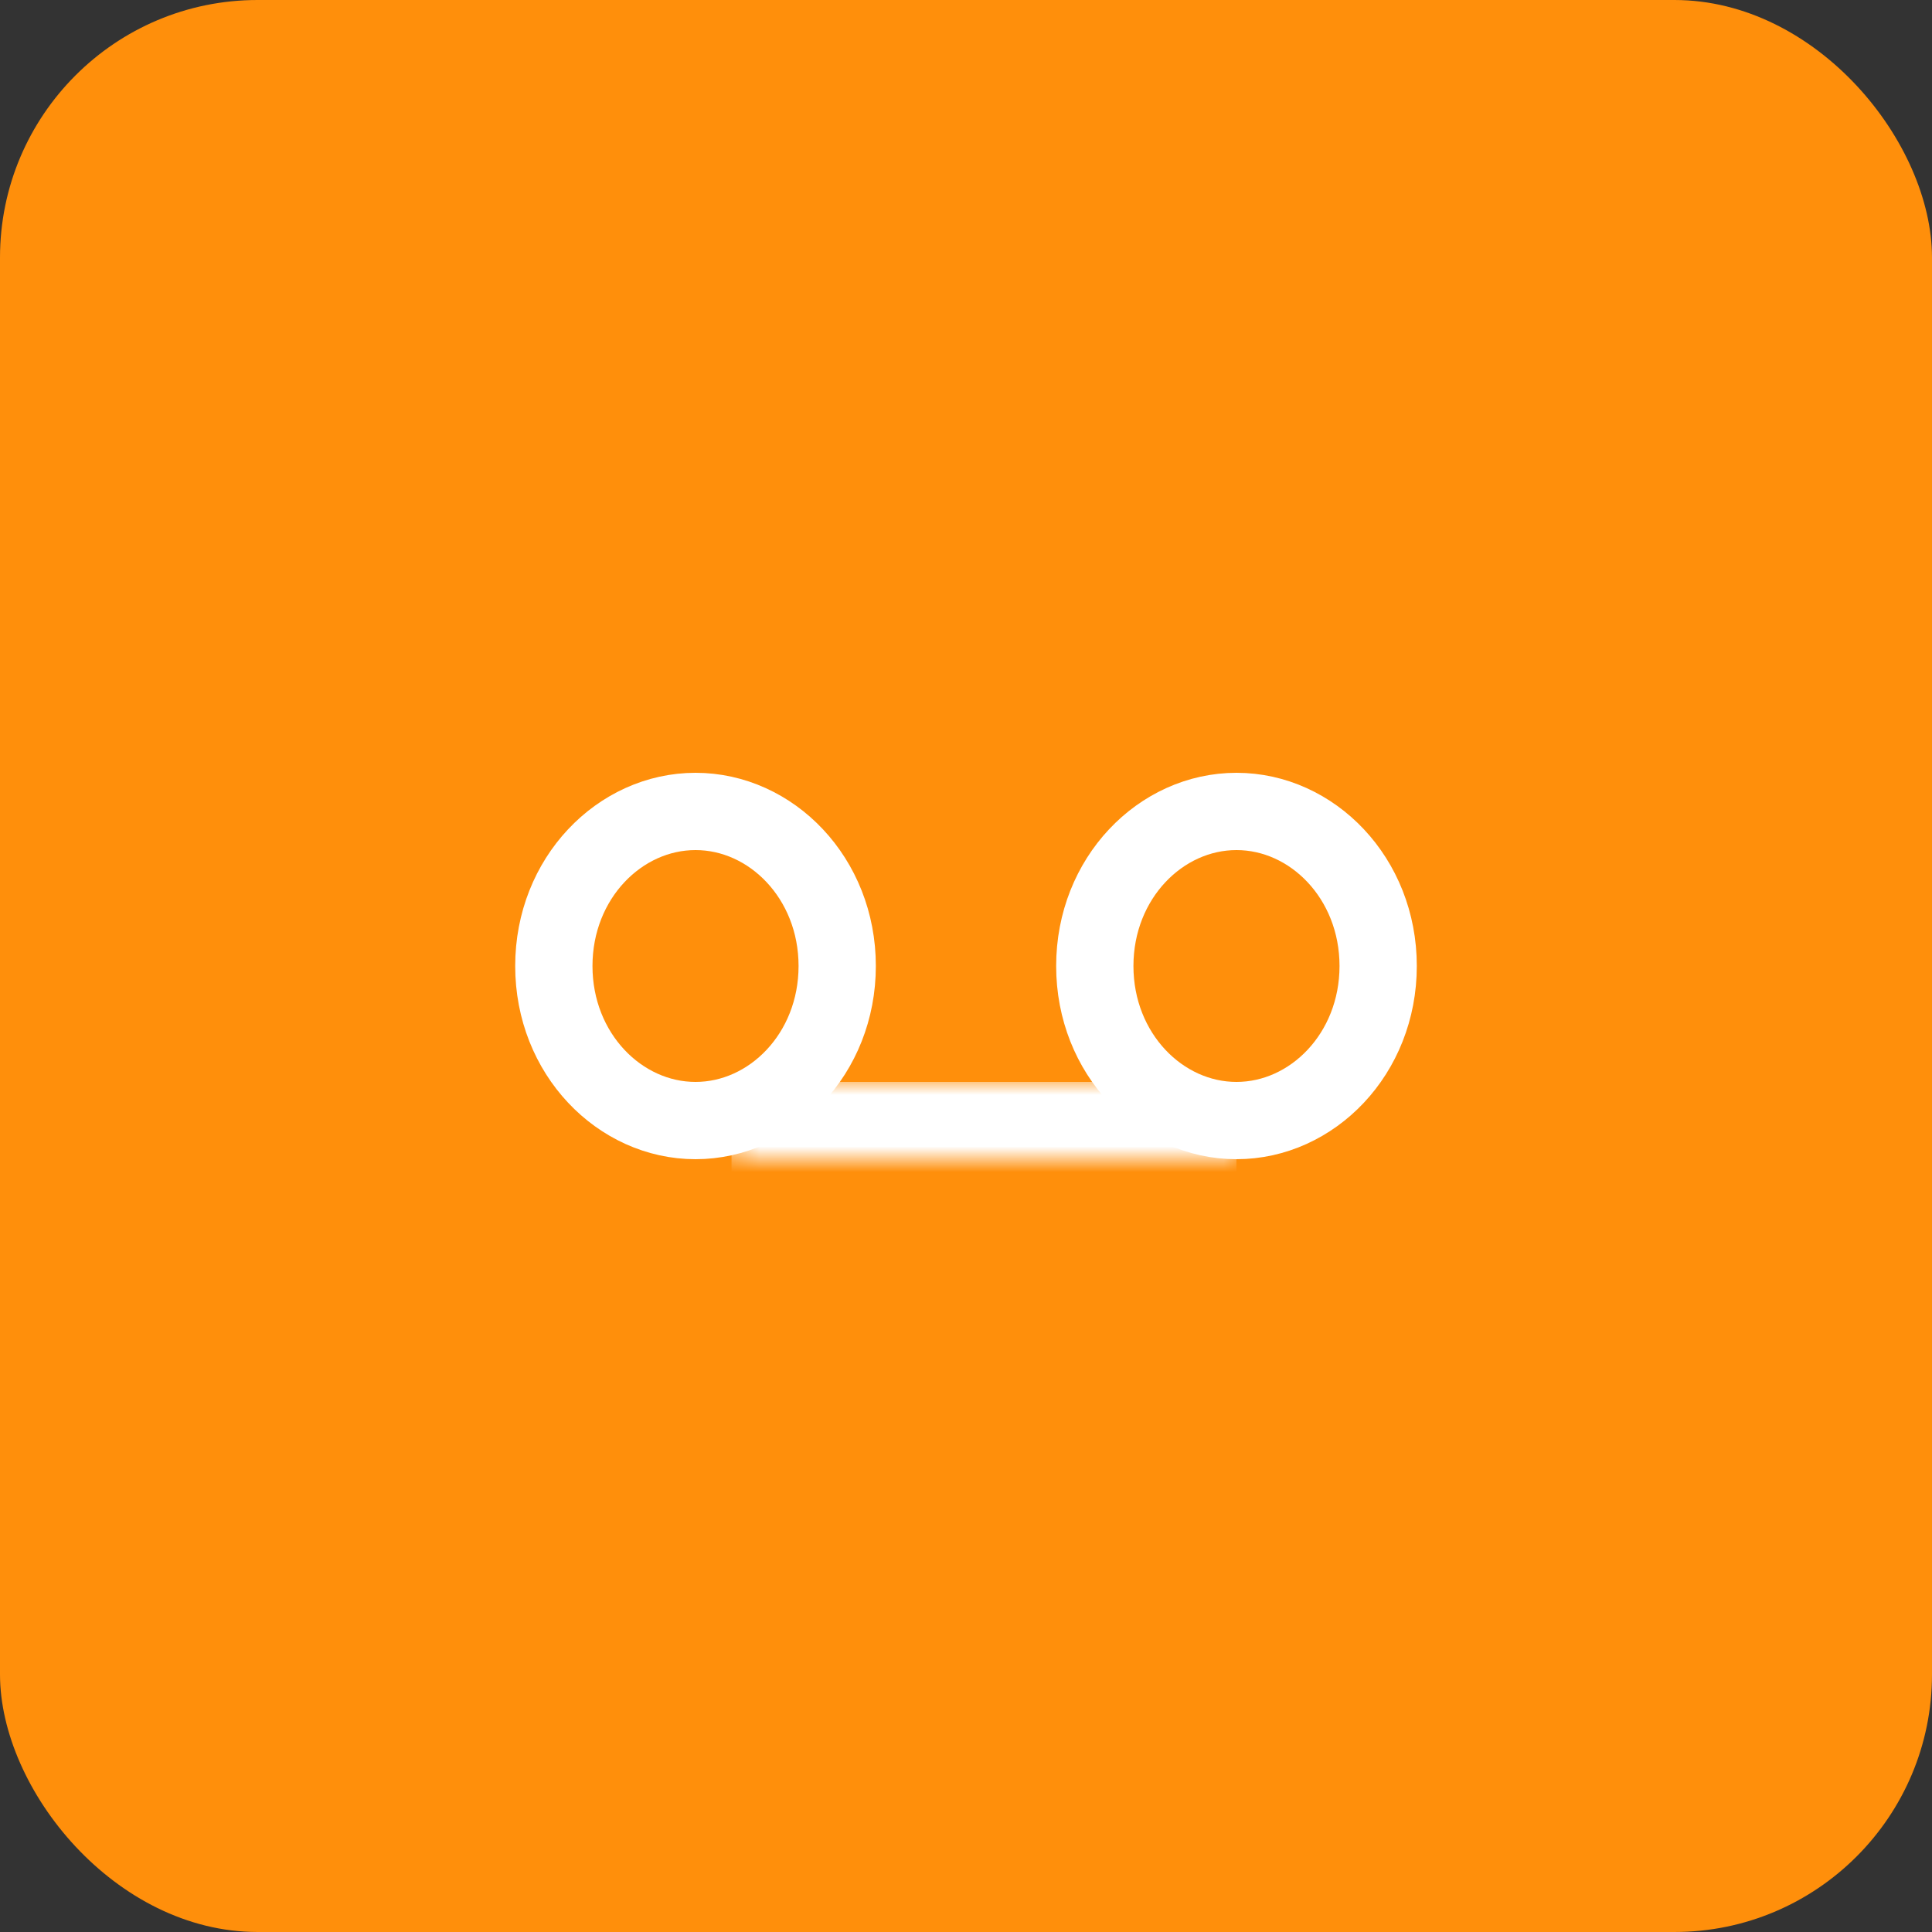 <svg width="75" height="75" viewBox="0 0 75 75" fill="none" xmlns="http://www.w3.org/2000/svg">
<rect x="0" y="0" width="75" height="75" fill="#333333" stroke="none"/>
<rect width="75" height="75" rx="10" fill="#FF8F0B"/>
<path d="M32.5 37.5C32.5 40.913 29.942 43.5 27 43.5C24.058 43.5 21.5 40.913 21.5 37.5C21.5 34.087 24.058 31.5 27 31.5C29.942 31.5 32.5 34.087 32.5 37.5Z" stroke="white" stroke-width="3"/>
<path d="M53.5 37.5C53.5 40.913 50.942 43.5 48 43.5C45.058 43.5 42.5 40.913 42.5 37.5C42.5 34.087 45.058 31.5 48 31.5C50.942 31.5 53.5 34.087 53.5 37.5Z" stroke="white" stroke-width="3"/>
<mask id="path-4-inside-1_442_303" fill="white">
<path d="M28.398 42H47.998V45H28.398V42Z"/>
</mask>
<path d="M47.998 42H28.398V48H47.998V42Z" fill="white" mask="url(#path-4-inside-1_442_303)"/>
</svg>

